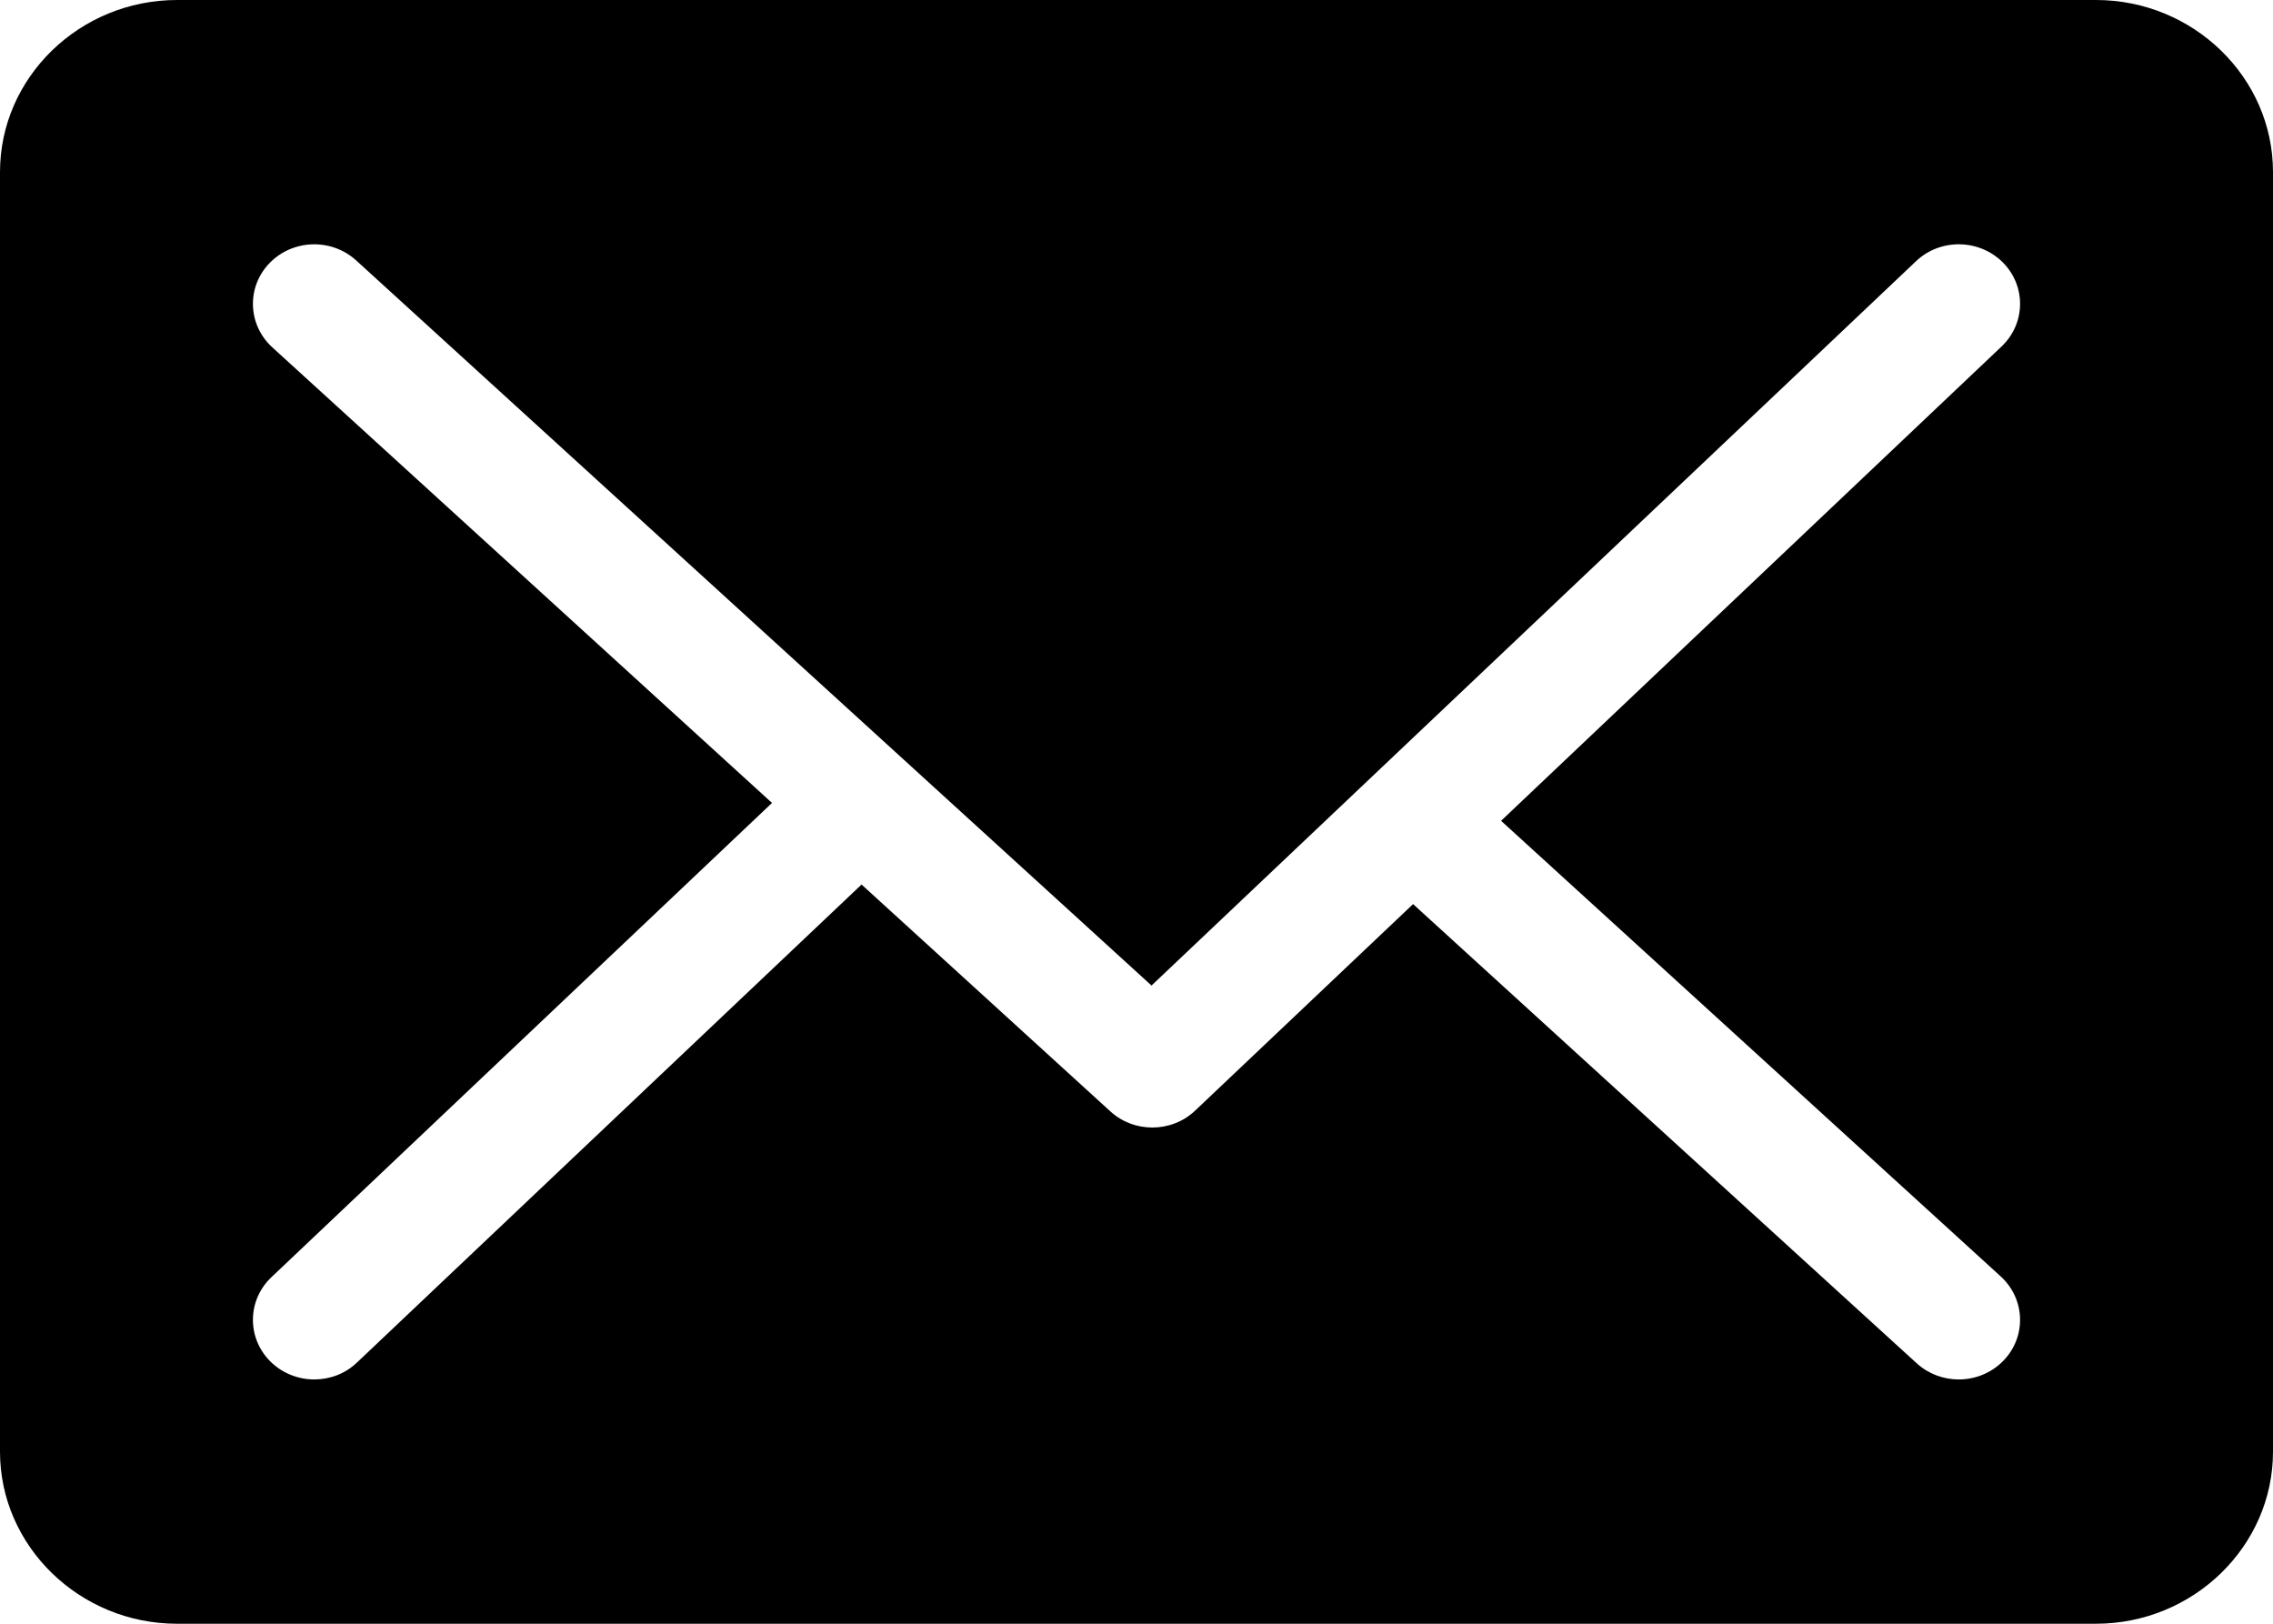 <svg width="28" height="20" viewBox="0 0 28 20" fill="none" xmlns="http://www.w3.org/2000/svg">
<path d="M25.82 0H2.181C0.981 0 0 0.953 0 2.119V17.881C0 19.046 0.982 20 2.181 20H25.819C27.018 20 28 19.046 28 17.881V2.119C28 0.953 27.018 0 25.82 0ZM24.646 15.722C24.95 16 24.965 16.464 24.68 16.759C24.531 16.913 24.33 16.991 24.129 16.991C23.943 16.991 23.758 16.925 23.611 16.792L17.407 11.136L14.722 13.68C14.576 13.819 14.385 13.888 14.195 13.888C14.009 13.888 13.823 13.822 13.678 13.689L10.613 10.895L4.398 16.782C4.252 16.922 4.062 16.991 3.871 16.991C3.675 16.991 3.478 16.916 3.33 16.769C3.039 16.479 3.045 16.014 3.344 15.731L9.51 9.89L3.354 4.278C3.05 4 3.035 3.536 3.32 3.241C3.606 2.945 4.084 2.931 4.388 3.208L14.185 12.139L23.602 3.218C23.9 2.934 24.378 2.941 24.67 3.23C24.961 3.52 24.955 3.985 24.656 4.268L18.491 10.11L24.646 15.722Z" fill="black"/>
</svg>
